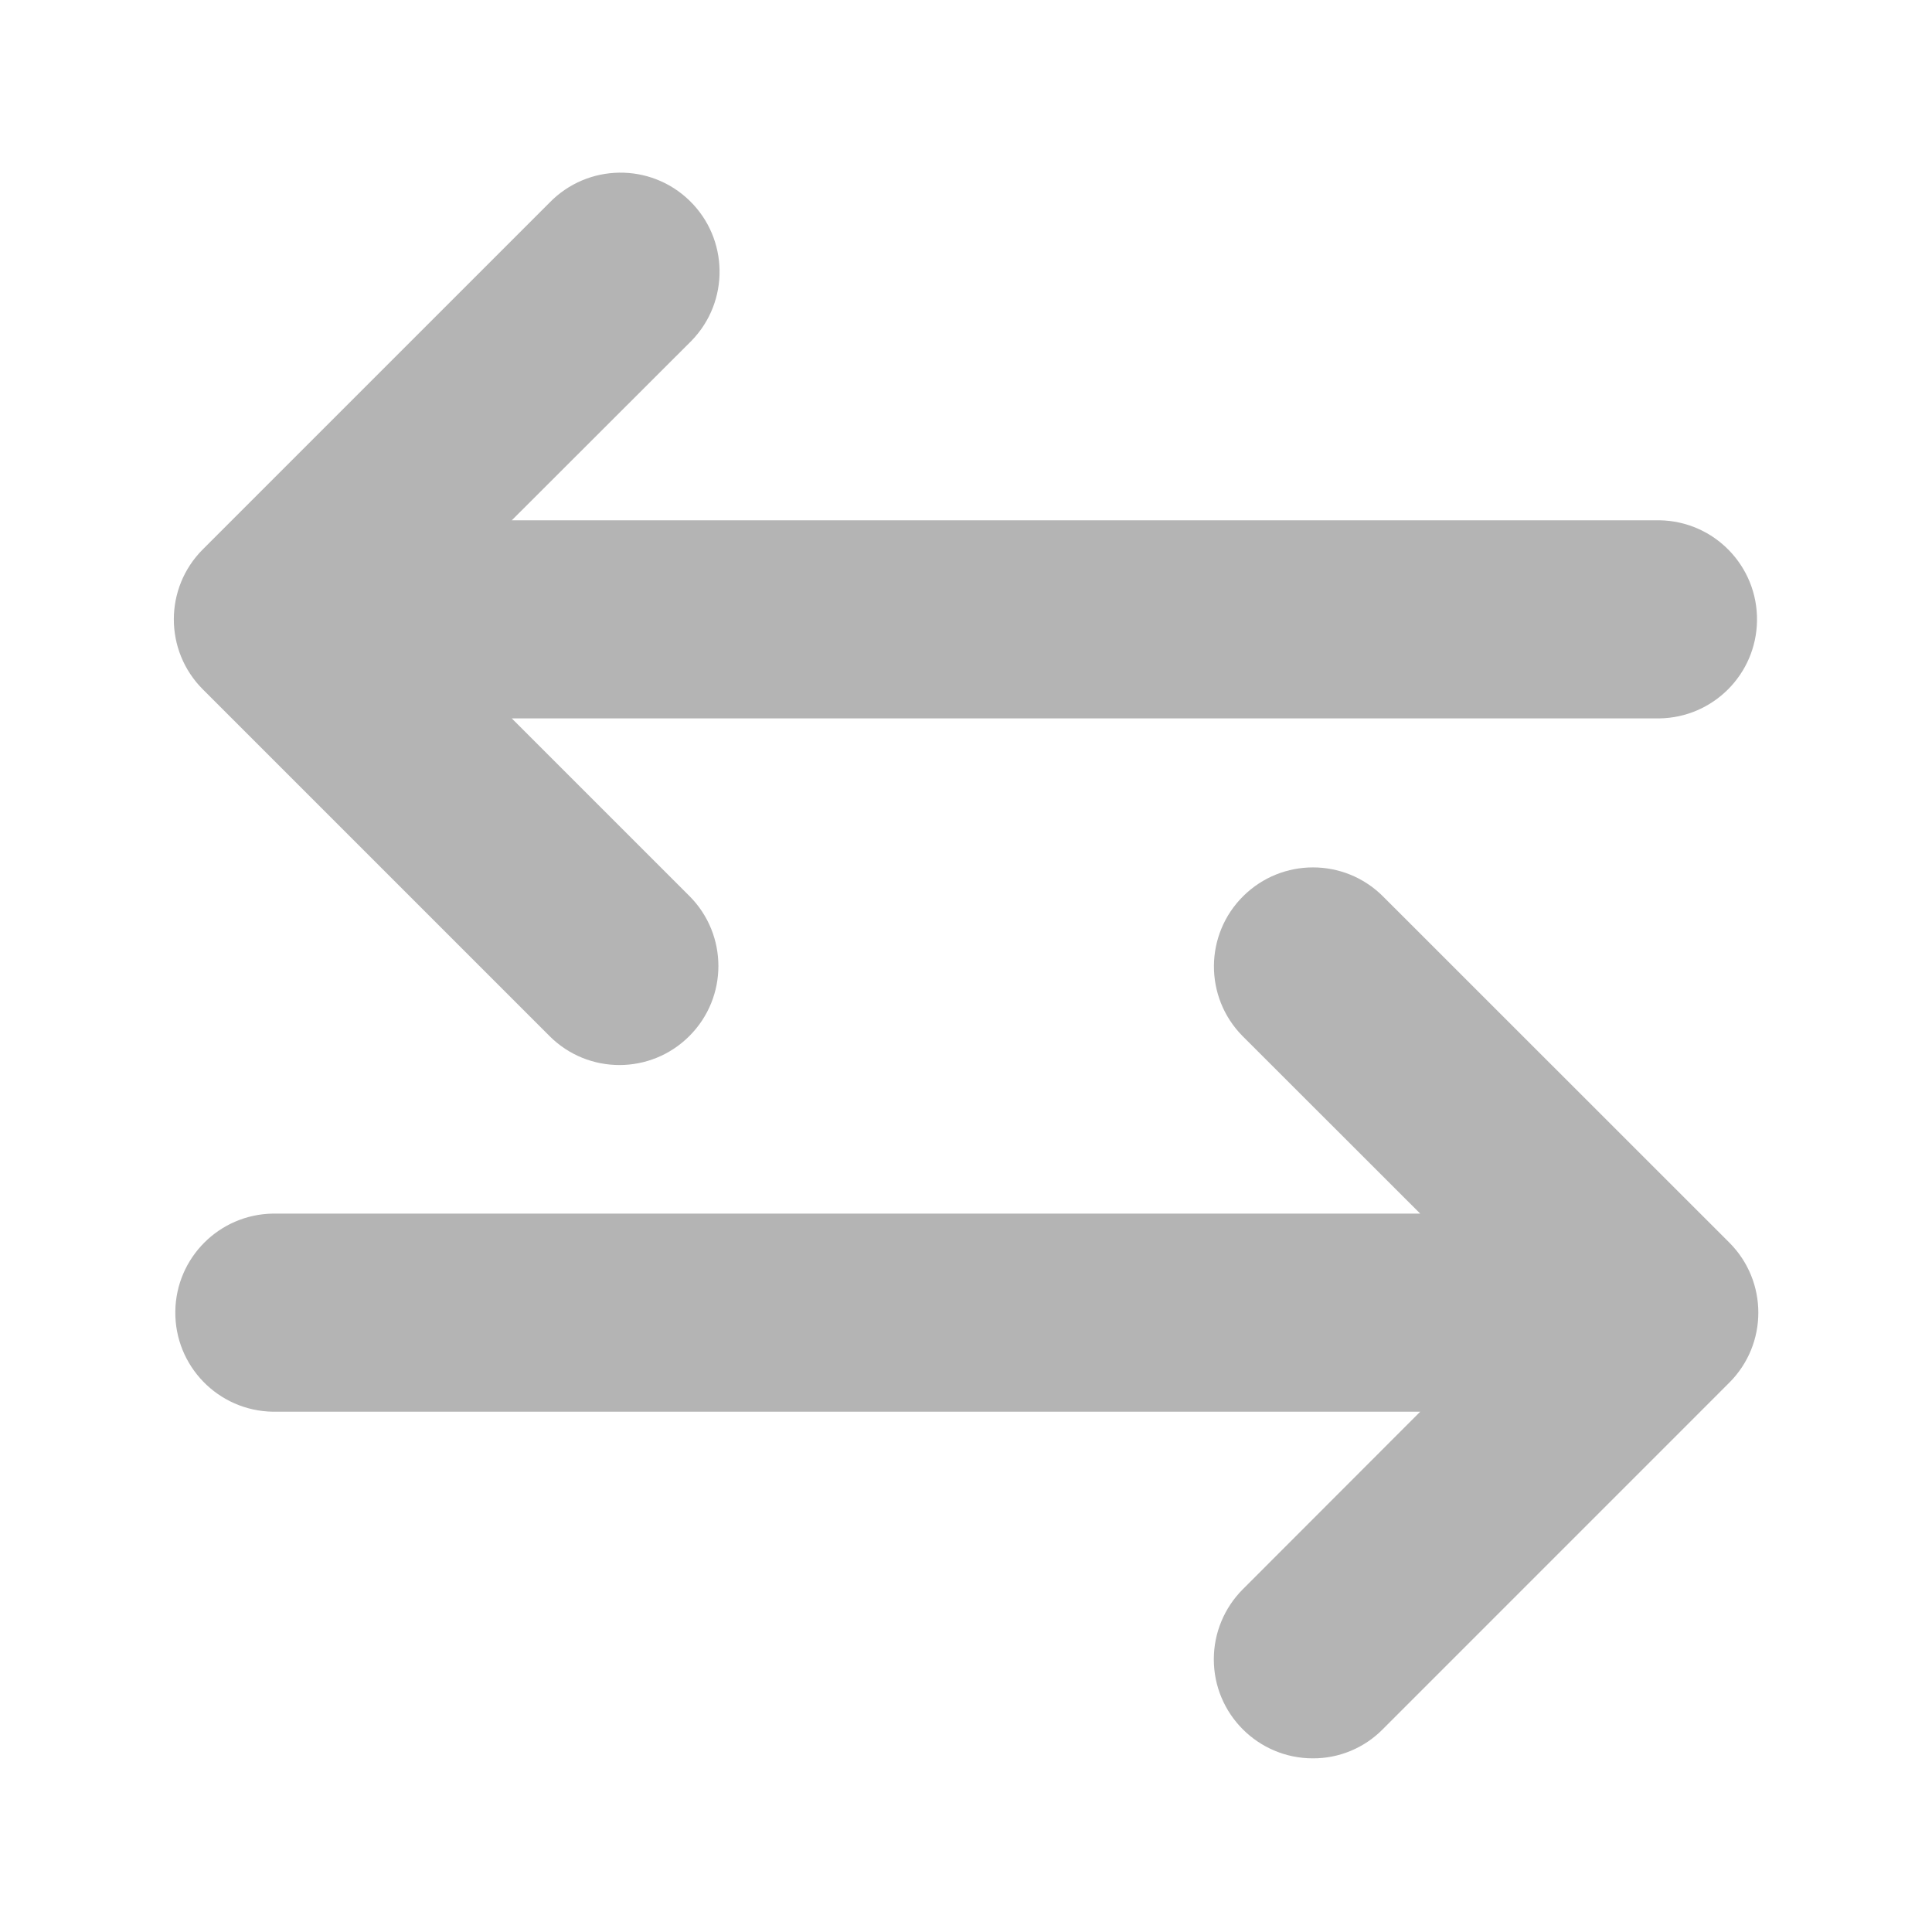 <?xml version="1.0" encoding="UTF-8"?><svg id="a" xmlns="http://www.w3.org/2000/svg" width="832" height="832"><defs><style>.b{fill:#b4b4b4;}</style></defs><path class="b" d="M714.64,309.37H220.4l76.48,76.48c16.65,16.65,16.66,43.65,0,60.3h0c-16.61,16.64-43.55,16.67-60.19,.06l-.05-.05L87.35,296.87c-16.65-16.65-16.66-43.65,0-60.3h0L236.64,87.28c16.42-16.89,43.42-17.28,60.31-.87,16.89,16.42,17.28,43.42,.87,60.31-.28,.29-.57,.58-.87,.87l-76.55,76.47h494.24c23.56,.36,42.36,19.75,42,43.31-.35,23.05-18.95,41.65-42,42ZM117.5,522.63h494.1l-76.53-76.48c-16.55-16.76-16.38-43.77,.39-60.31,16.61-16.4,43.32-16.4,59.93,0l149.33,149.28c16.65,16.65,16.66,43.65,0,60.3h0l-149.28,149.3c-7.94,8.05-18.79,12.55-30.09,12.5-23.56-.02-42.65-19.13-42.63-42.69,0-11.3,4.5-22.13,12.48-30.12l76.4-76.47H117.5c-23.56-.36-42.36-19.75-42-43.31,.35-23.05,18.95-41.65,42-42h0Z"/></svg>
